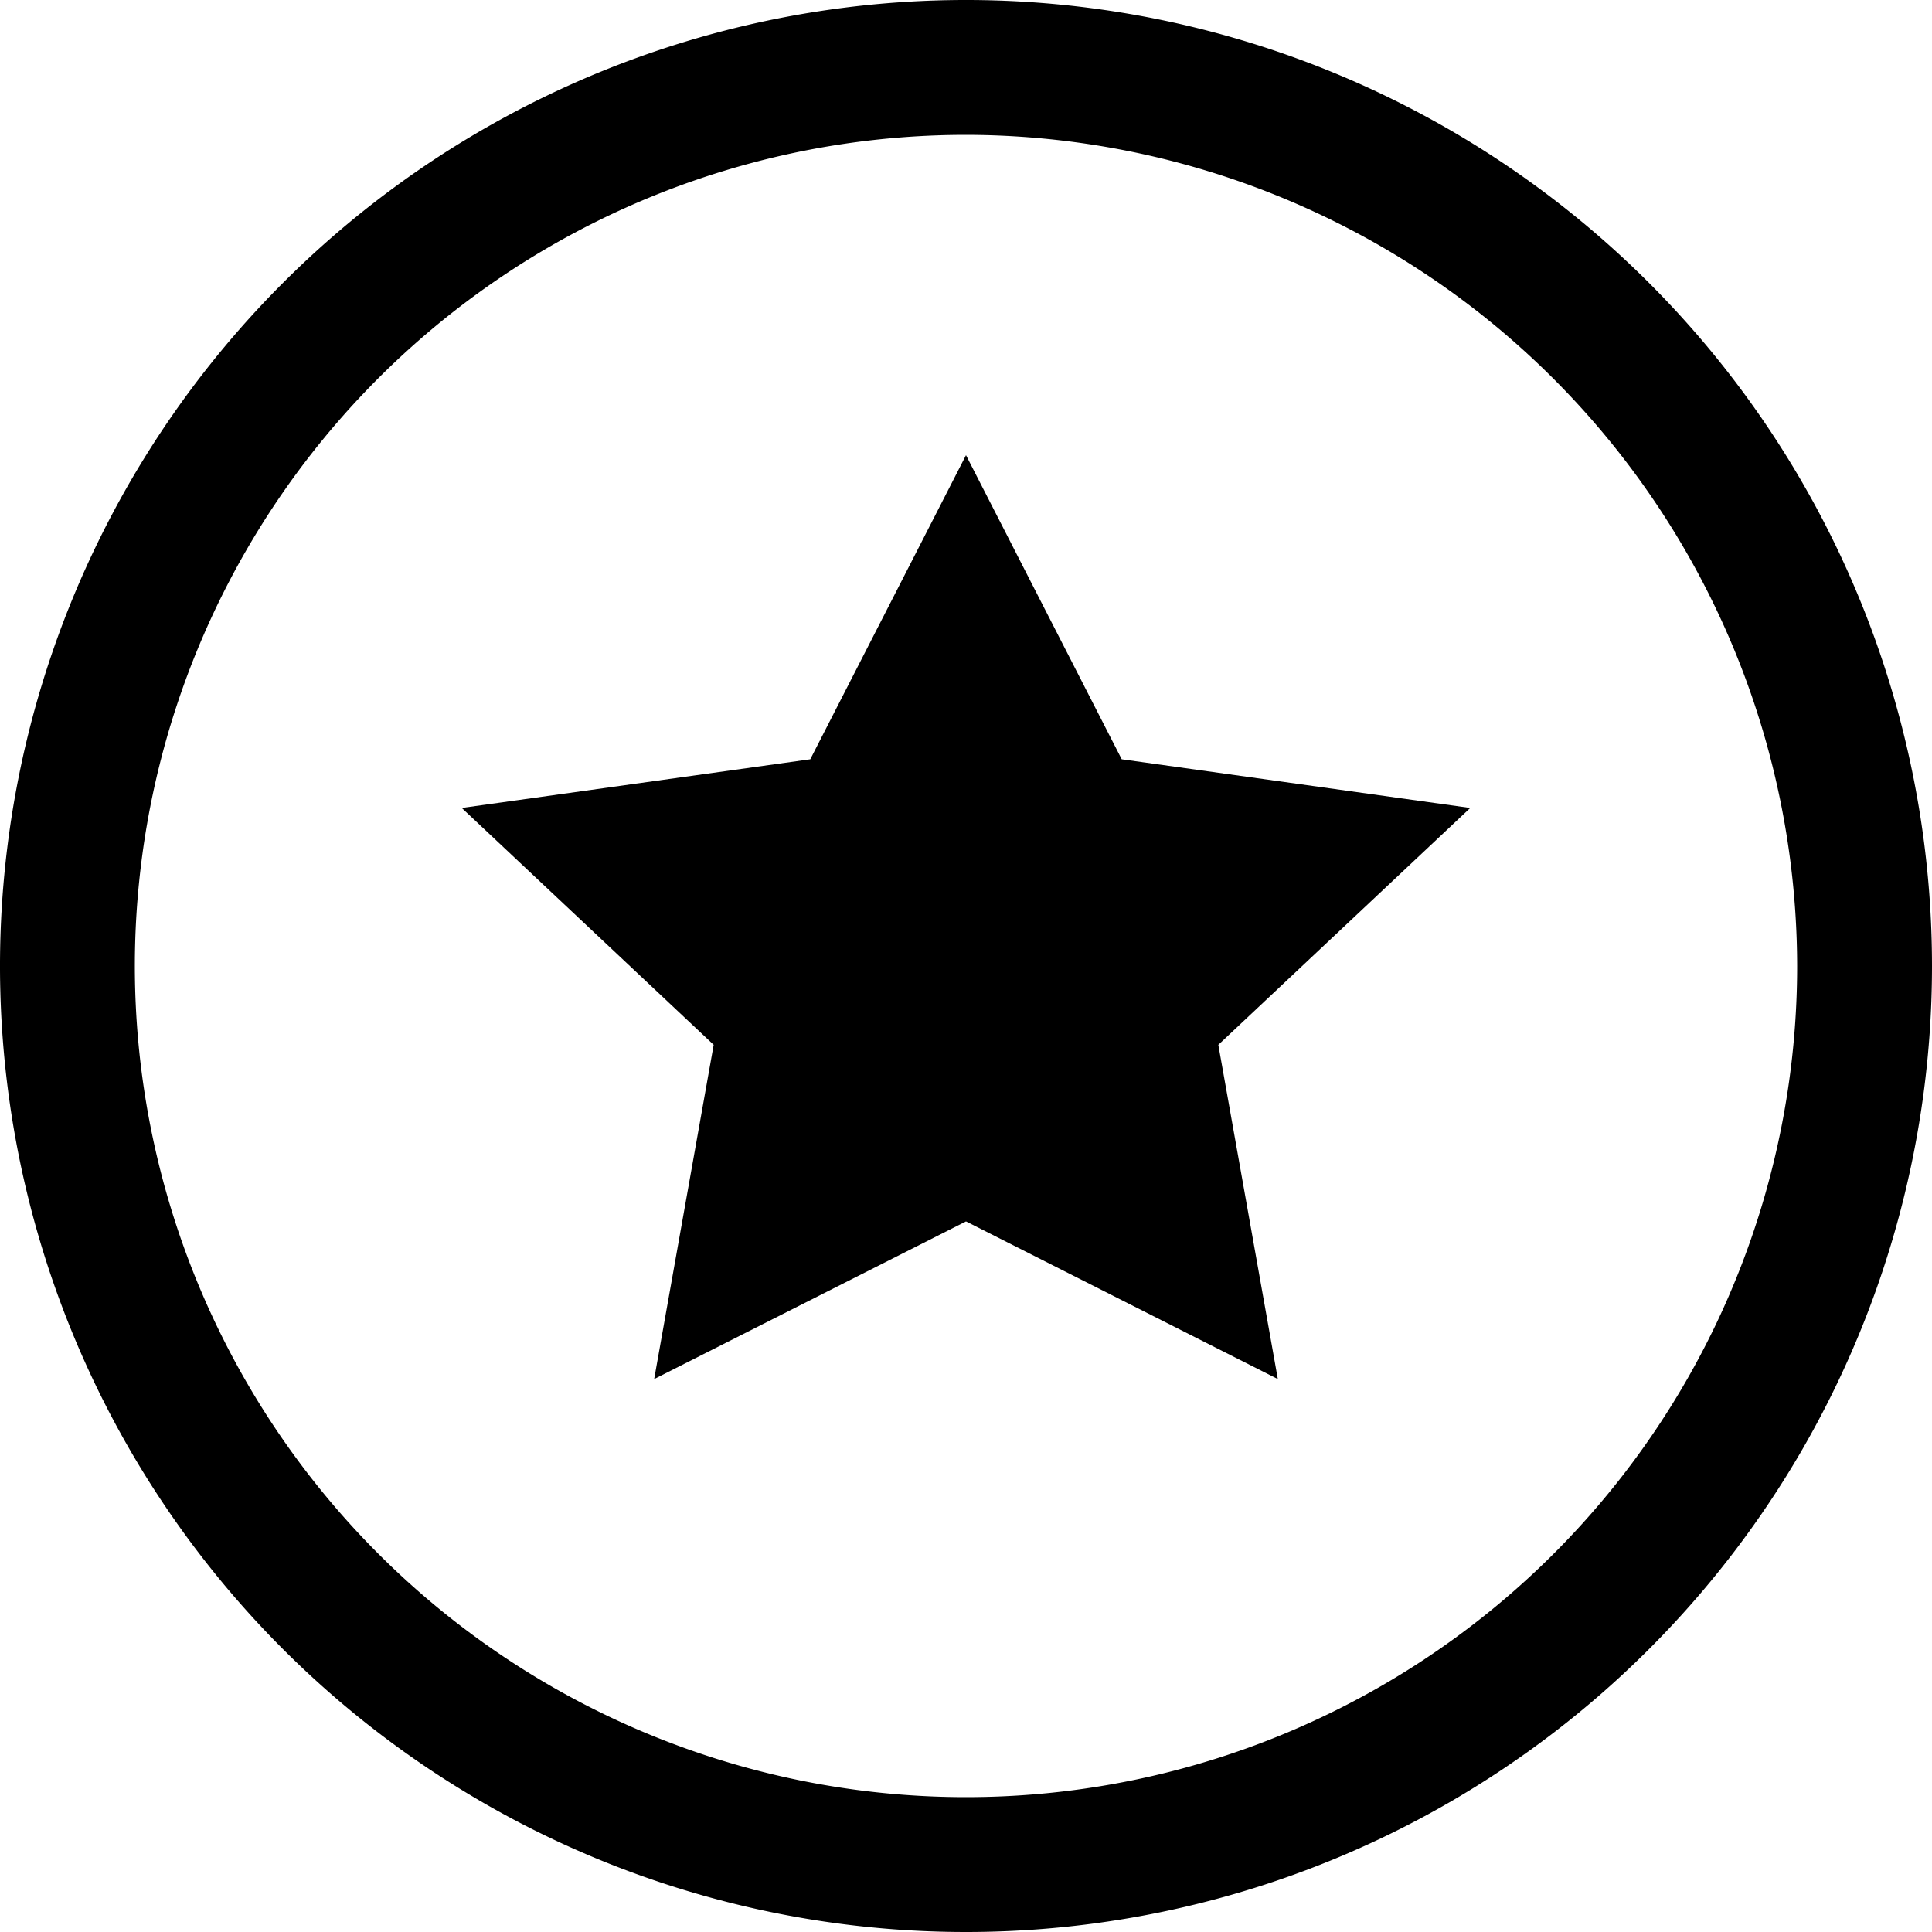 <svg id="Layer_1" data-name="Layer 1" xmlns="http://www.w3.org/2000/svg" viewBox="0 0 50 50"><defs><style>.cls-1{fill-rule:evenodd;}</style></defs><g id="Oportunidades"><g id="Desktop---Campaña-fondeada---terminada-y-pagada-V2"><g id="Paloma-triangulo"><g id="Stroke-1"><path d="M25,50A25,25,0,1,1,50,25,25,25,0,0,1,25,50ZM25,3.49A21.51,21.51,0,1,0,46.51,25,21.54,21.54,0,0,0,25,3.49Z" transform="translate(0)"/></g></g></g></g><g id="icon-_-estrella" data-name="icon-/-estrella"><g id="mask-2"><polygon id="path-1" class="cls-1" points="25 31.61 16.93 35.69 18.47 27.04 11.95 20.91 20.97 19.65 25 11.78 29.03 19.65 38.05 20.91 31.53 27.04 33.07 35.69 25 31.61"/></g></g></svg>